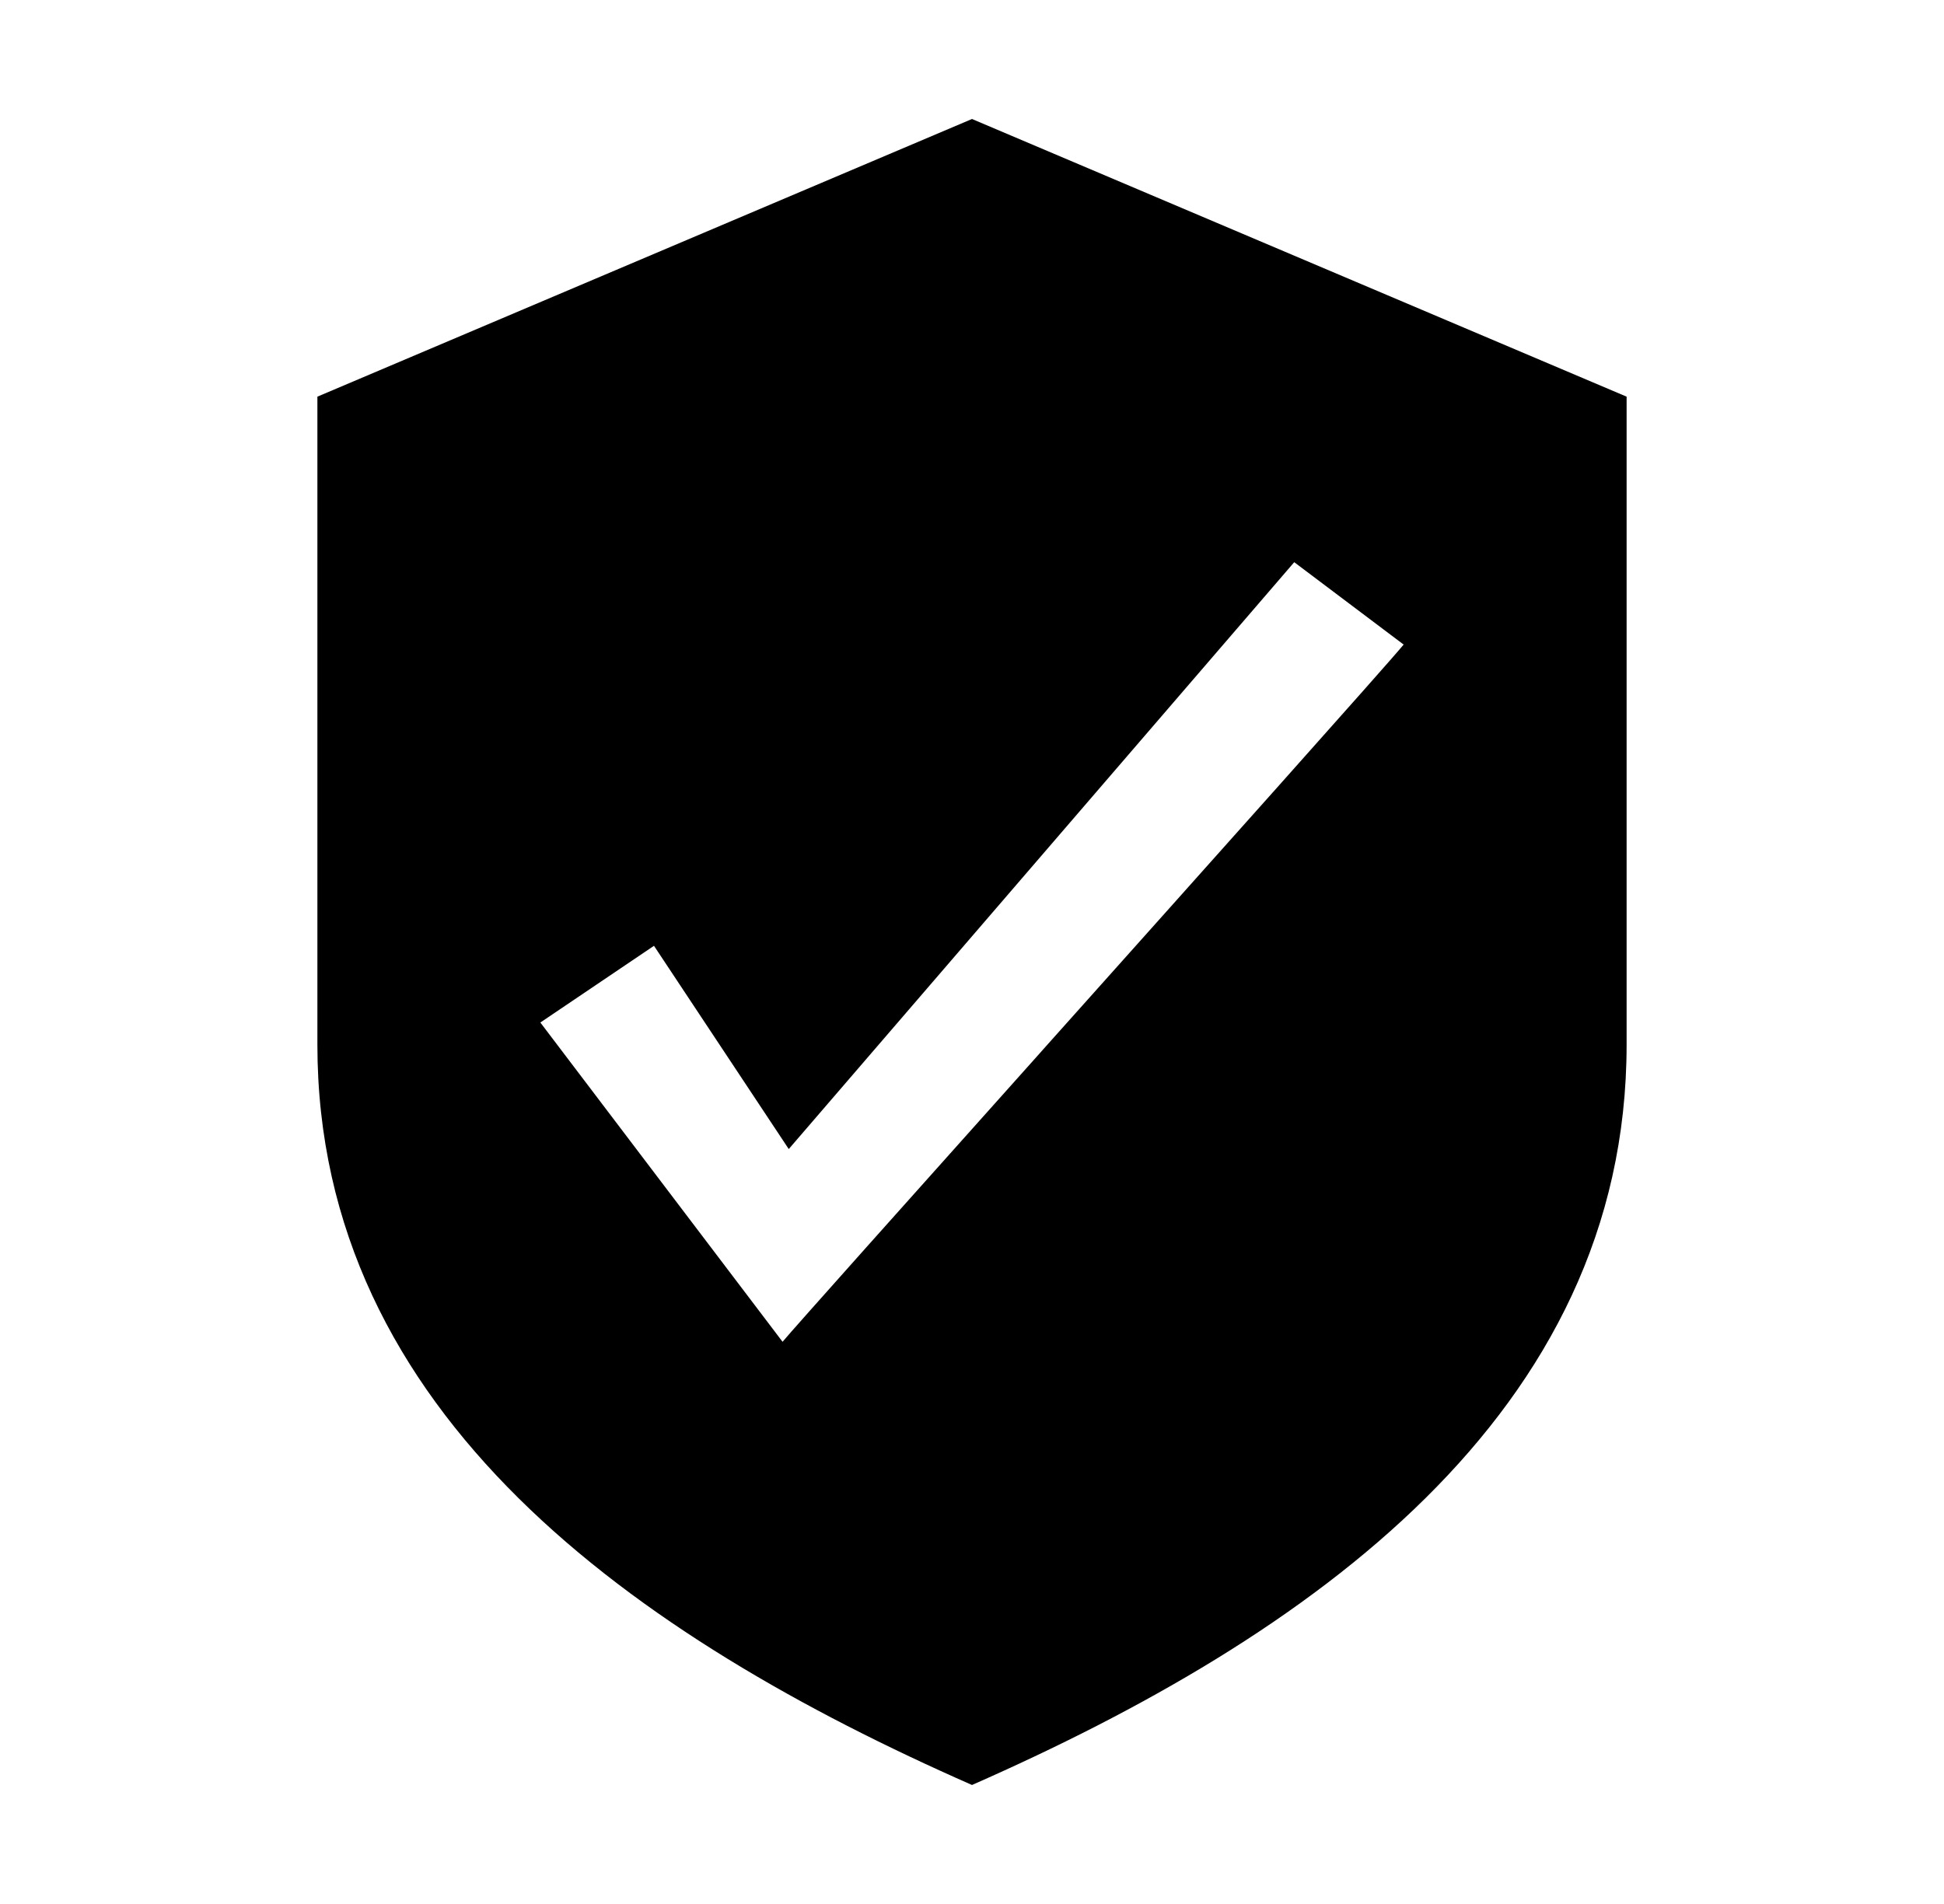<svg xmlns="http://www.w3.org/2000/svg" width="49" height="48" fill="none"><path fill="#000" fill-rule="evenodd" d="m8 10 16.5-7L41 10v16.333C41 35.667 32.986 41.267 24.5 45 16.014 41.267 8 35.667 8 26.333V10Zm18.272 16.48c4.1-4.586 8.683-9.713 9.108-10.23l-2.758-2.077-12.741 14.795-3.397-5.124-2.864 1.934 6.105 8.049c.226-.276 3.228-3.634 6.547-7.346Z" clip-rule="evenodd"/></svg>